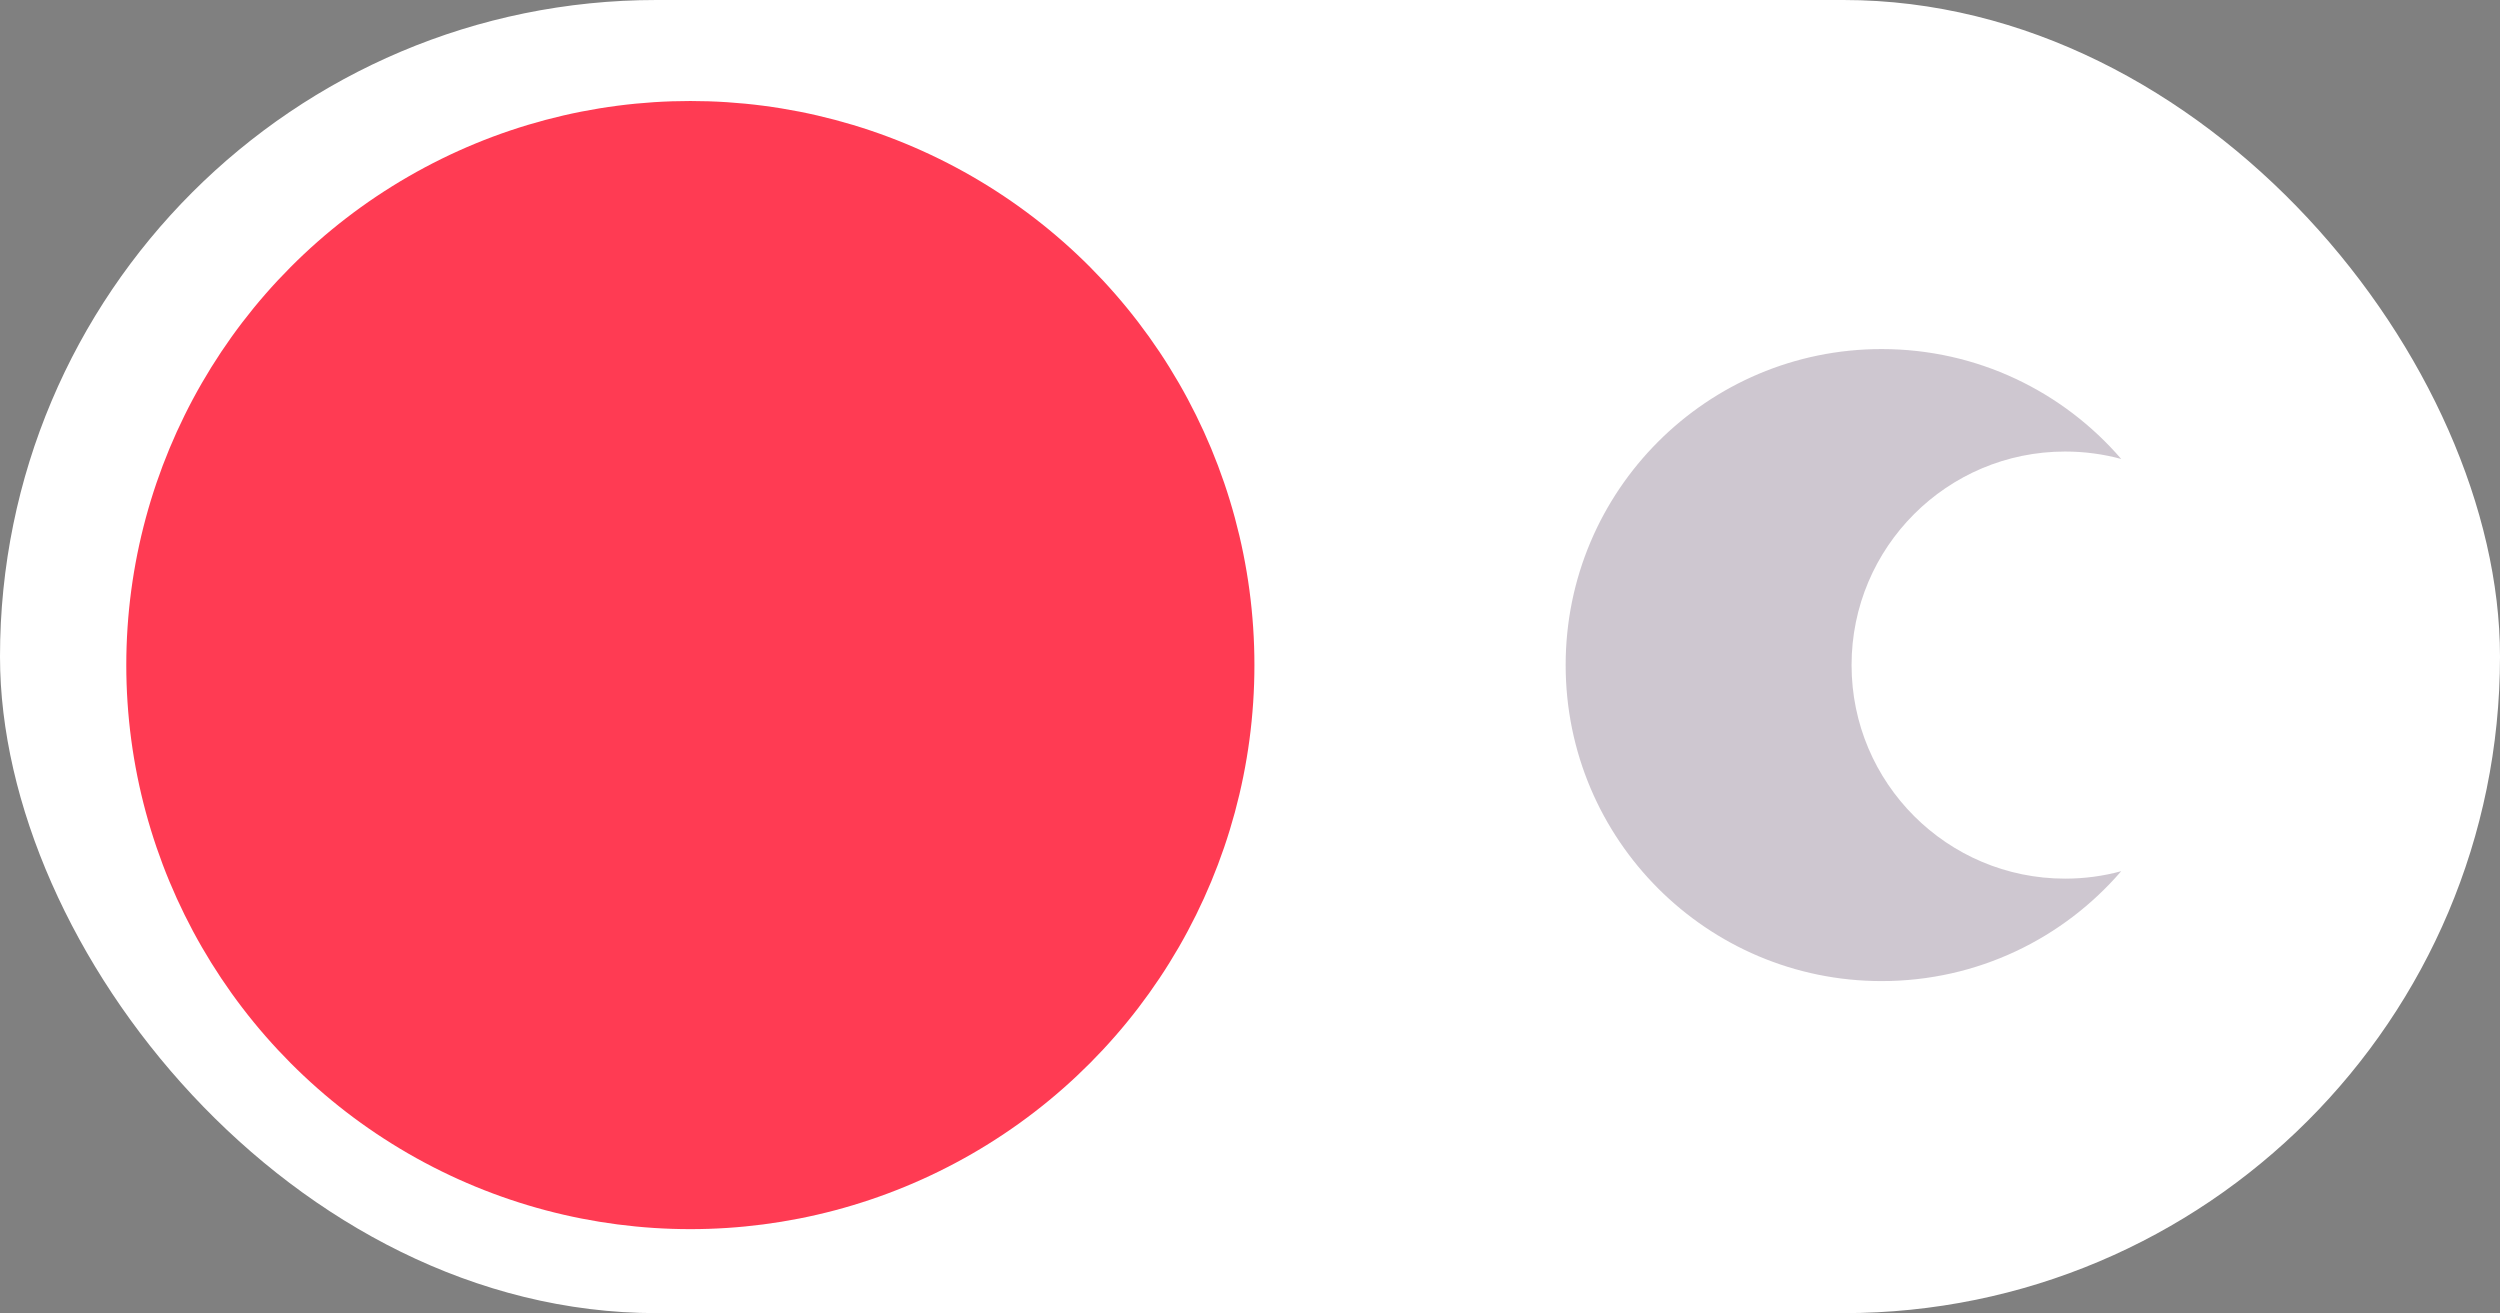 <svg width="99" height="52" viewBox="0 0 99 52" fill="none" xmlns="http://www.w3.org/2000/svg">
<rect x="0" y="0" width="99" height="52" fill="#808080" stroke="none"/>
<rect width="99" height="52" rx="26" fill="white"/>
<circle cx="27.338" cy="26.337" r="22.337" transform="rotate(180 27.338 26.337)" fill="#FF3B53"/>
<path fill-rule="evenodd" clip-rule="evenodd" d="M74.514 13.823C67.603 13.823 62 19.426 62 26.337C62 33.249 67.603 38.851 74.514 38.851C78.307 38.851 81.705 37.164 84 34.499C83.292 34.692 82.548 34.794 81.779 34.794C77.109 34.794 73.322 31.008 73.322 26.337C73.322 21.667 77.109 17.881 81.779 17.881C82.548 17.881 83.292 17.983 84 18.175C81.705 15.511 78.306 13.823 74.514 13.823Z" fill="#3C2346" fill-opacity="0.25"/>
</svg>
